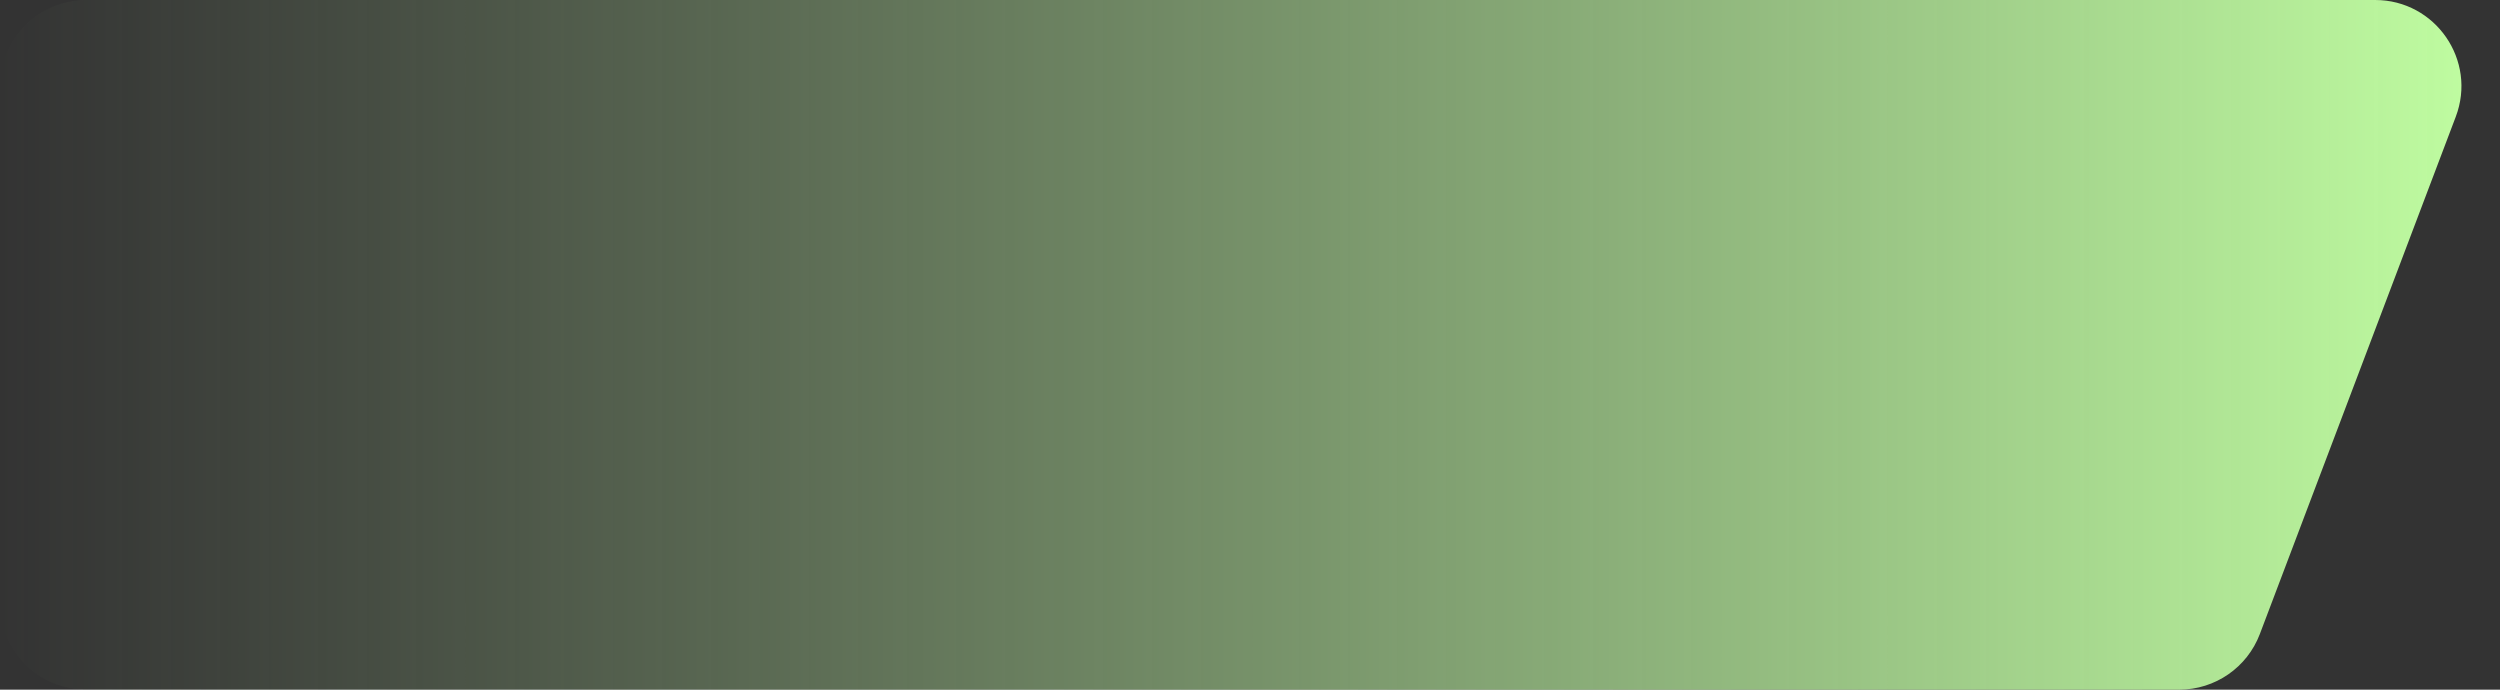 <svg width="58" height="16" viewBox="0 0 58 16" fill="none" xmlns="http://www.w3.org/2000/svg">
<rect x="0" y="0" width="58" height="16" fill="#333333" stroke="none"/>
<path d="M0 2C0 0.895 0.895 0 2 0H55.104C56.503 0 57.47 1.4 56.974 2.708L52.429 14.708C52.135 15.486 51.39 16 50.559 16H2C0.895 16 0 15.105 0 14V2Z" fill="url(#paint0_linear_3879_7544)"/>
<defs>
<linearGradient id="paint0_linear_3879_7544" x1="0" y1="8" x2="58" y2="8" gradientUnits="userSpaceOnUse">
<stop stop-color="#B1DE9C" stop-opacity="0"/>
<stop offset="1" stop-color="#C1FFA2"/>
</linearGradient>
</defs>
</svg>
